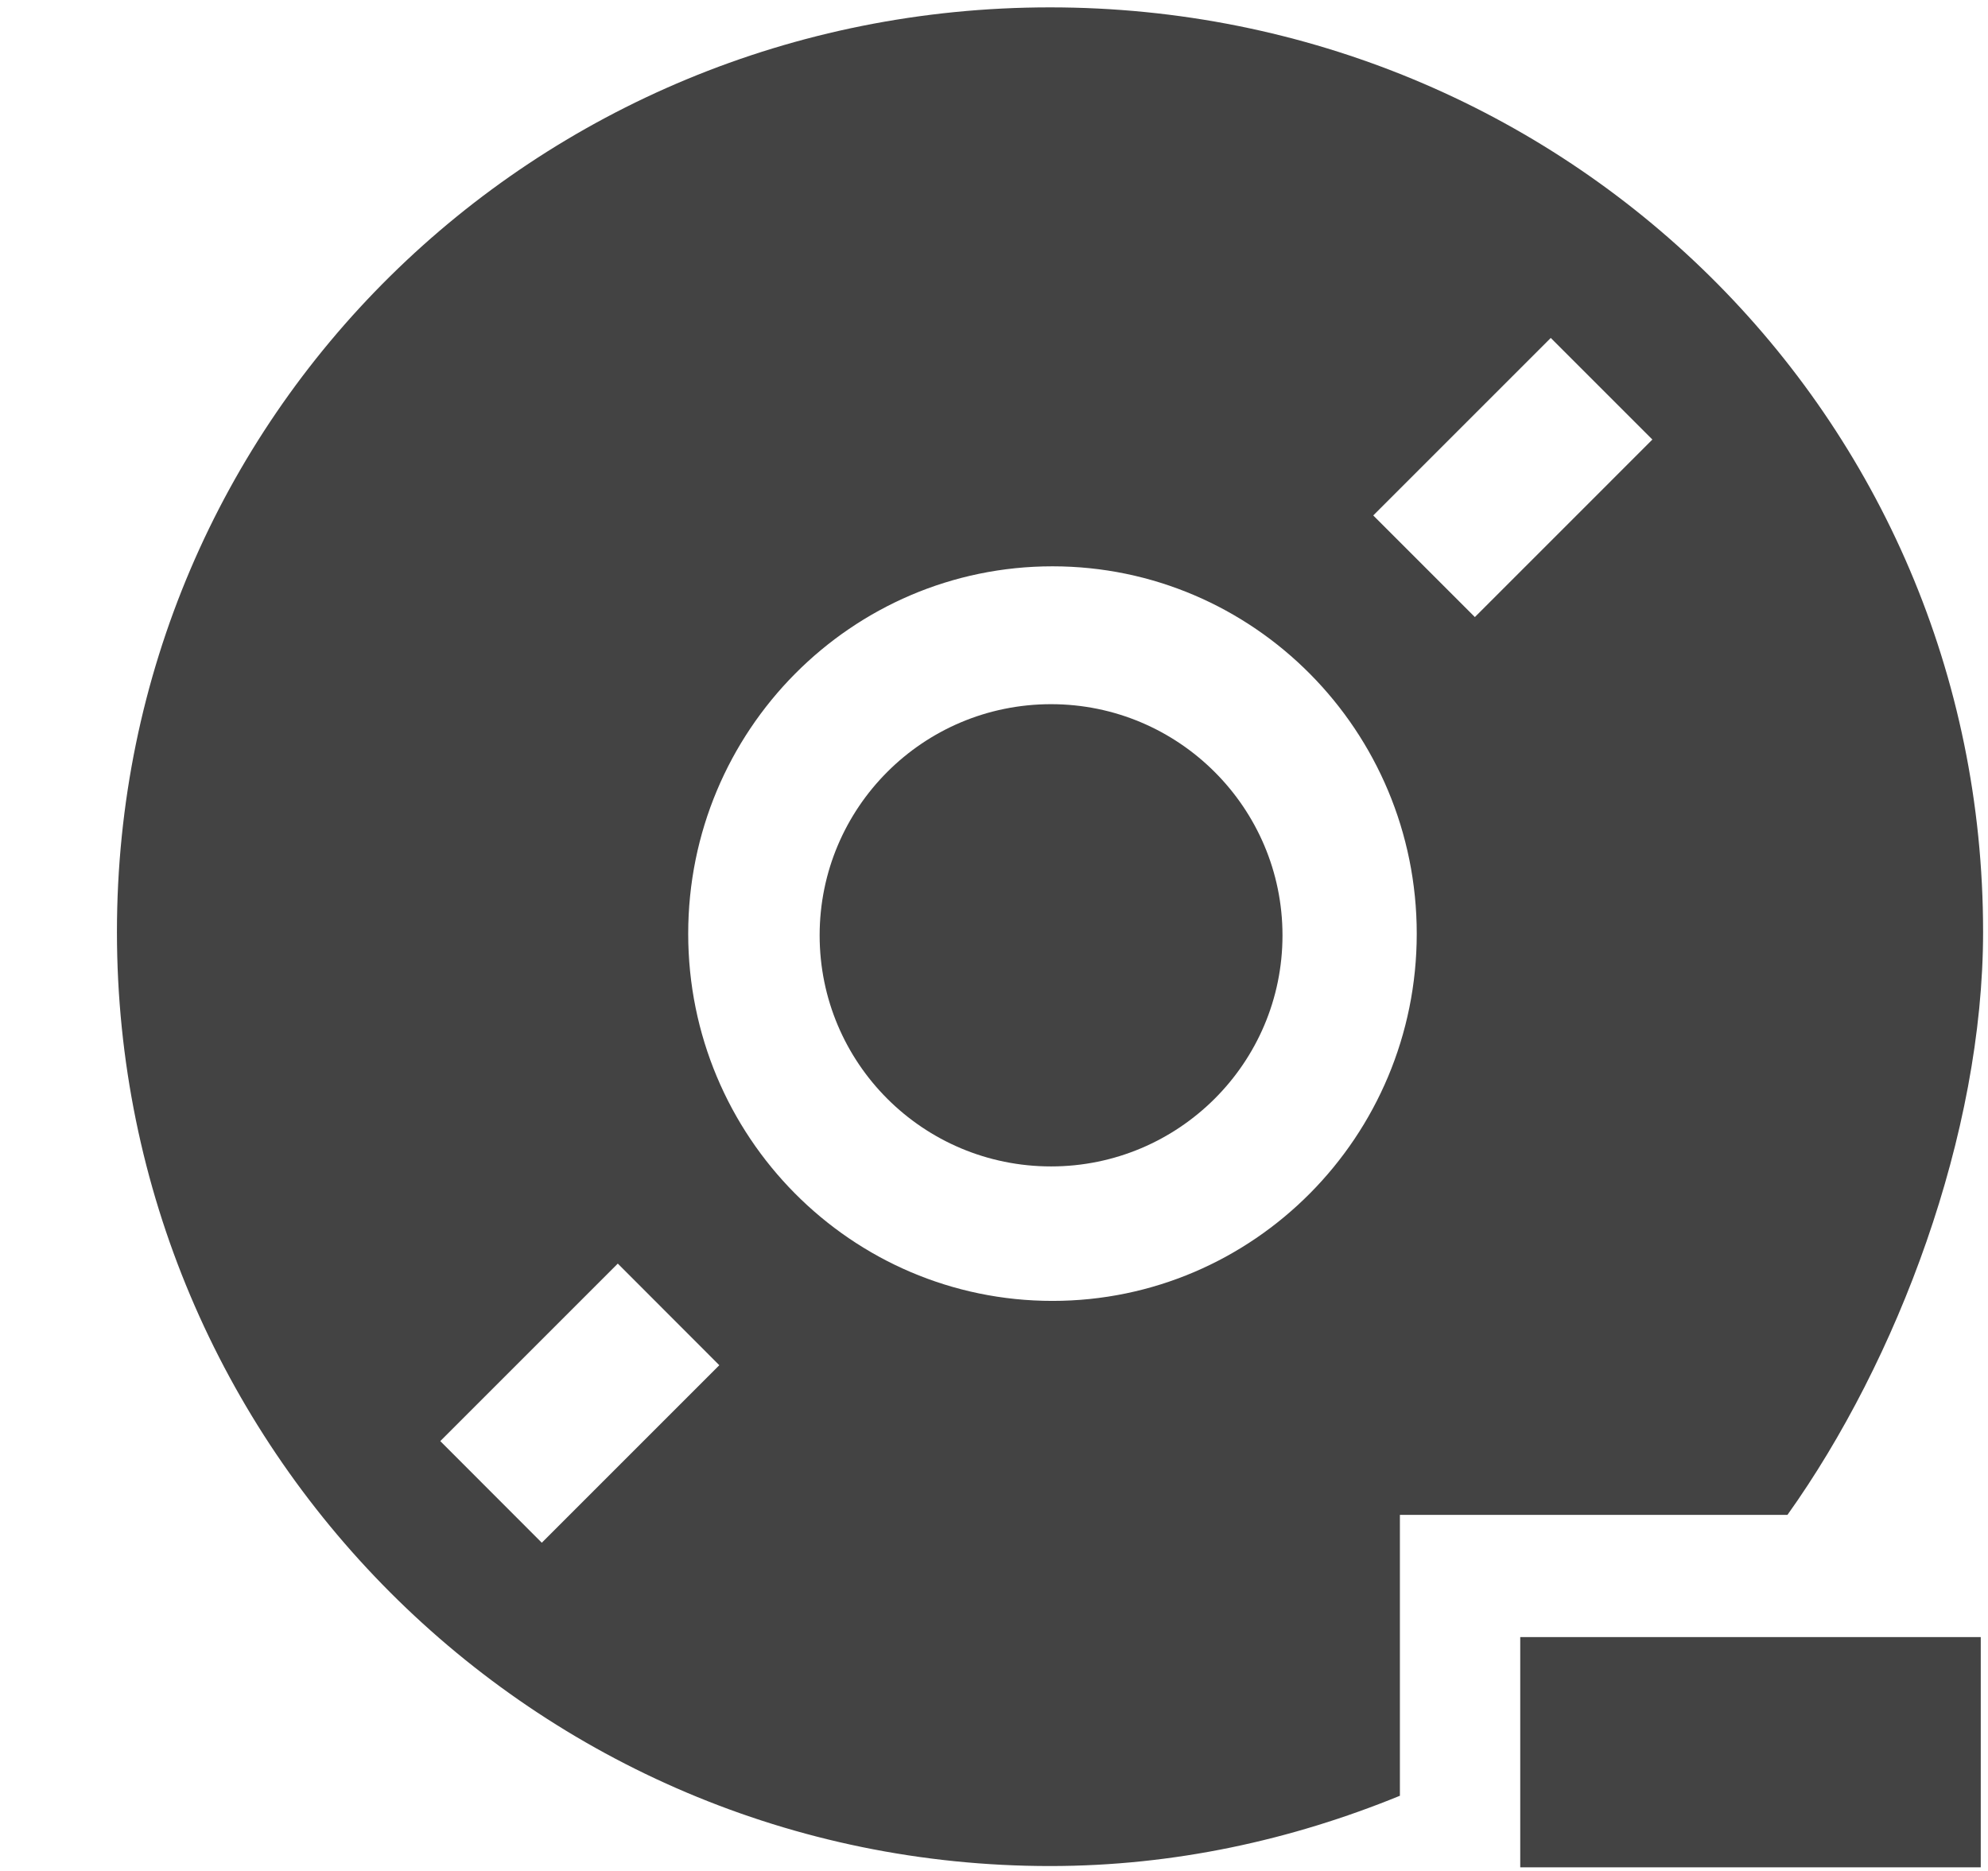 
<svg viewBox="0 0 17 16" version="1.1" xmlns="http://www.w3.org/2000/svg" xmlns:xlink="http://www.w3.org/1999/xlink" class="si-glyph si-glyph-disc-remove"><title>906</title><defs></defs><g stroke="none" stroke-width="1" fill="none" fill-rule="evenodd"><g transform="translate(1, 0)" fill="#434343"><rect x="12" y="14" width="3.938" height="1.969" class="si-glyph-fill"></rect><path d="M15.958,7.969 C15.958,3.556 12.385,0.063 7.979,0.063 C3.573,0.063 0,3.556 0,7.969 C0,12.381 3.572,15.958 7.979,15.958 C9.041,15.958 10.046,15.735 10.971,15.357 L10.971,12.955 L14.285,12.955 C15.226,11.636 15.958,9.7 15.958,7.969 L15.958,7.969 Z M3.633,13.193 L2.765,12.324 L4.283,10.806 L5.151,11.675 L3.633,13.193 L3.633,13.193 Z M8,11.125 C6.279,11.125 4.885,9.719 4.885,7.985 C4.885,6.25 6.28,4.843 8,4.843 C9.719,4.843 11.115,6.249 11.115,7.985 C11.115,9.719 9.719,11.125 8,11.125 L8,11.125 Z M11.612,5.277 L10.743,4.408 L12.261,2.89 L13.13,3.759 L11.612,5.277 L11.612,5.277 Z" class="si-glyph-fill"></path><path d="M7.988,6.022 C6.892,6.022 6.009,6.908 6.009,7.999 C6.009,9.091 6.893,9.975 7.988,9.975 C9.079,9.975 9.967,9.091 9.967,7.999 C9.967,6.908 9.079,6.022 7.988,6.022 L7.988,6.022 Z" class="si-glyph-fill"></path></g></g></svg>